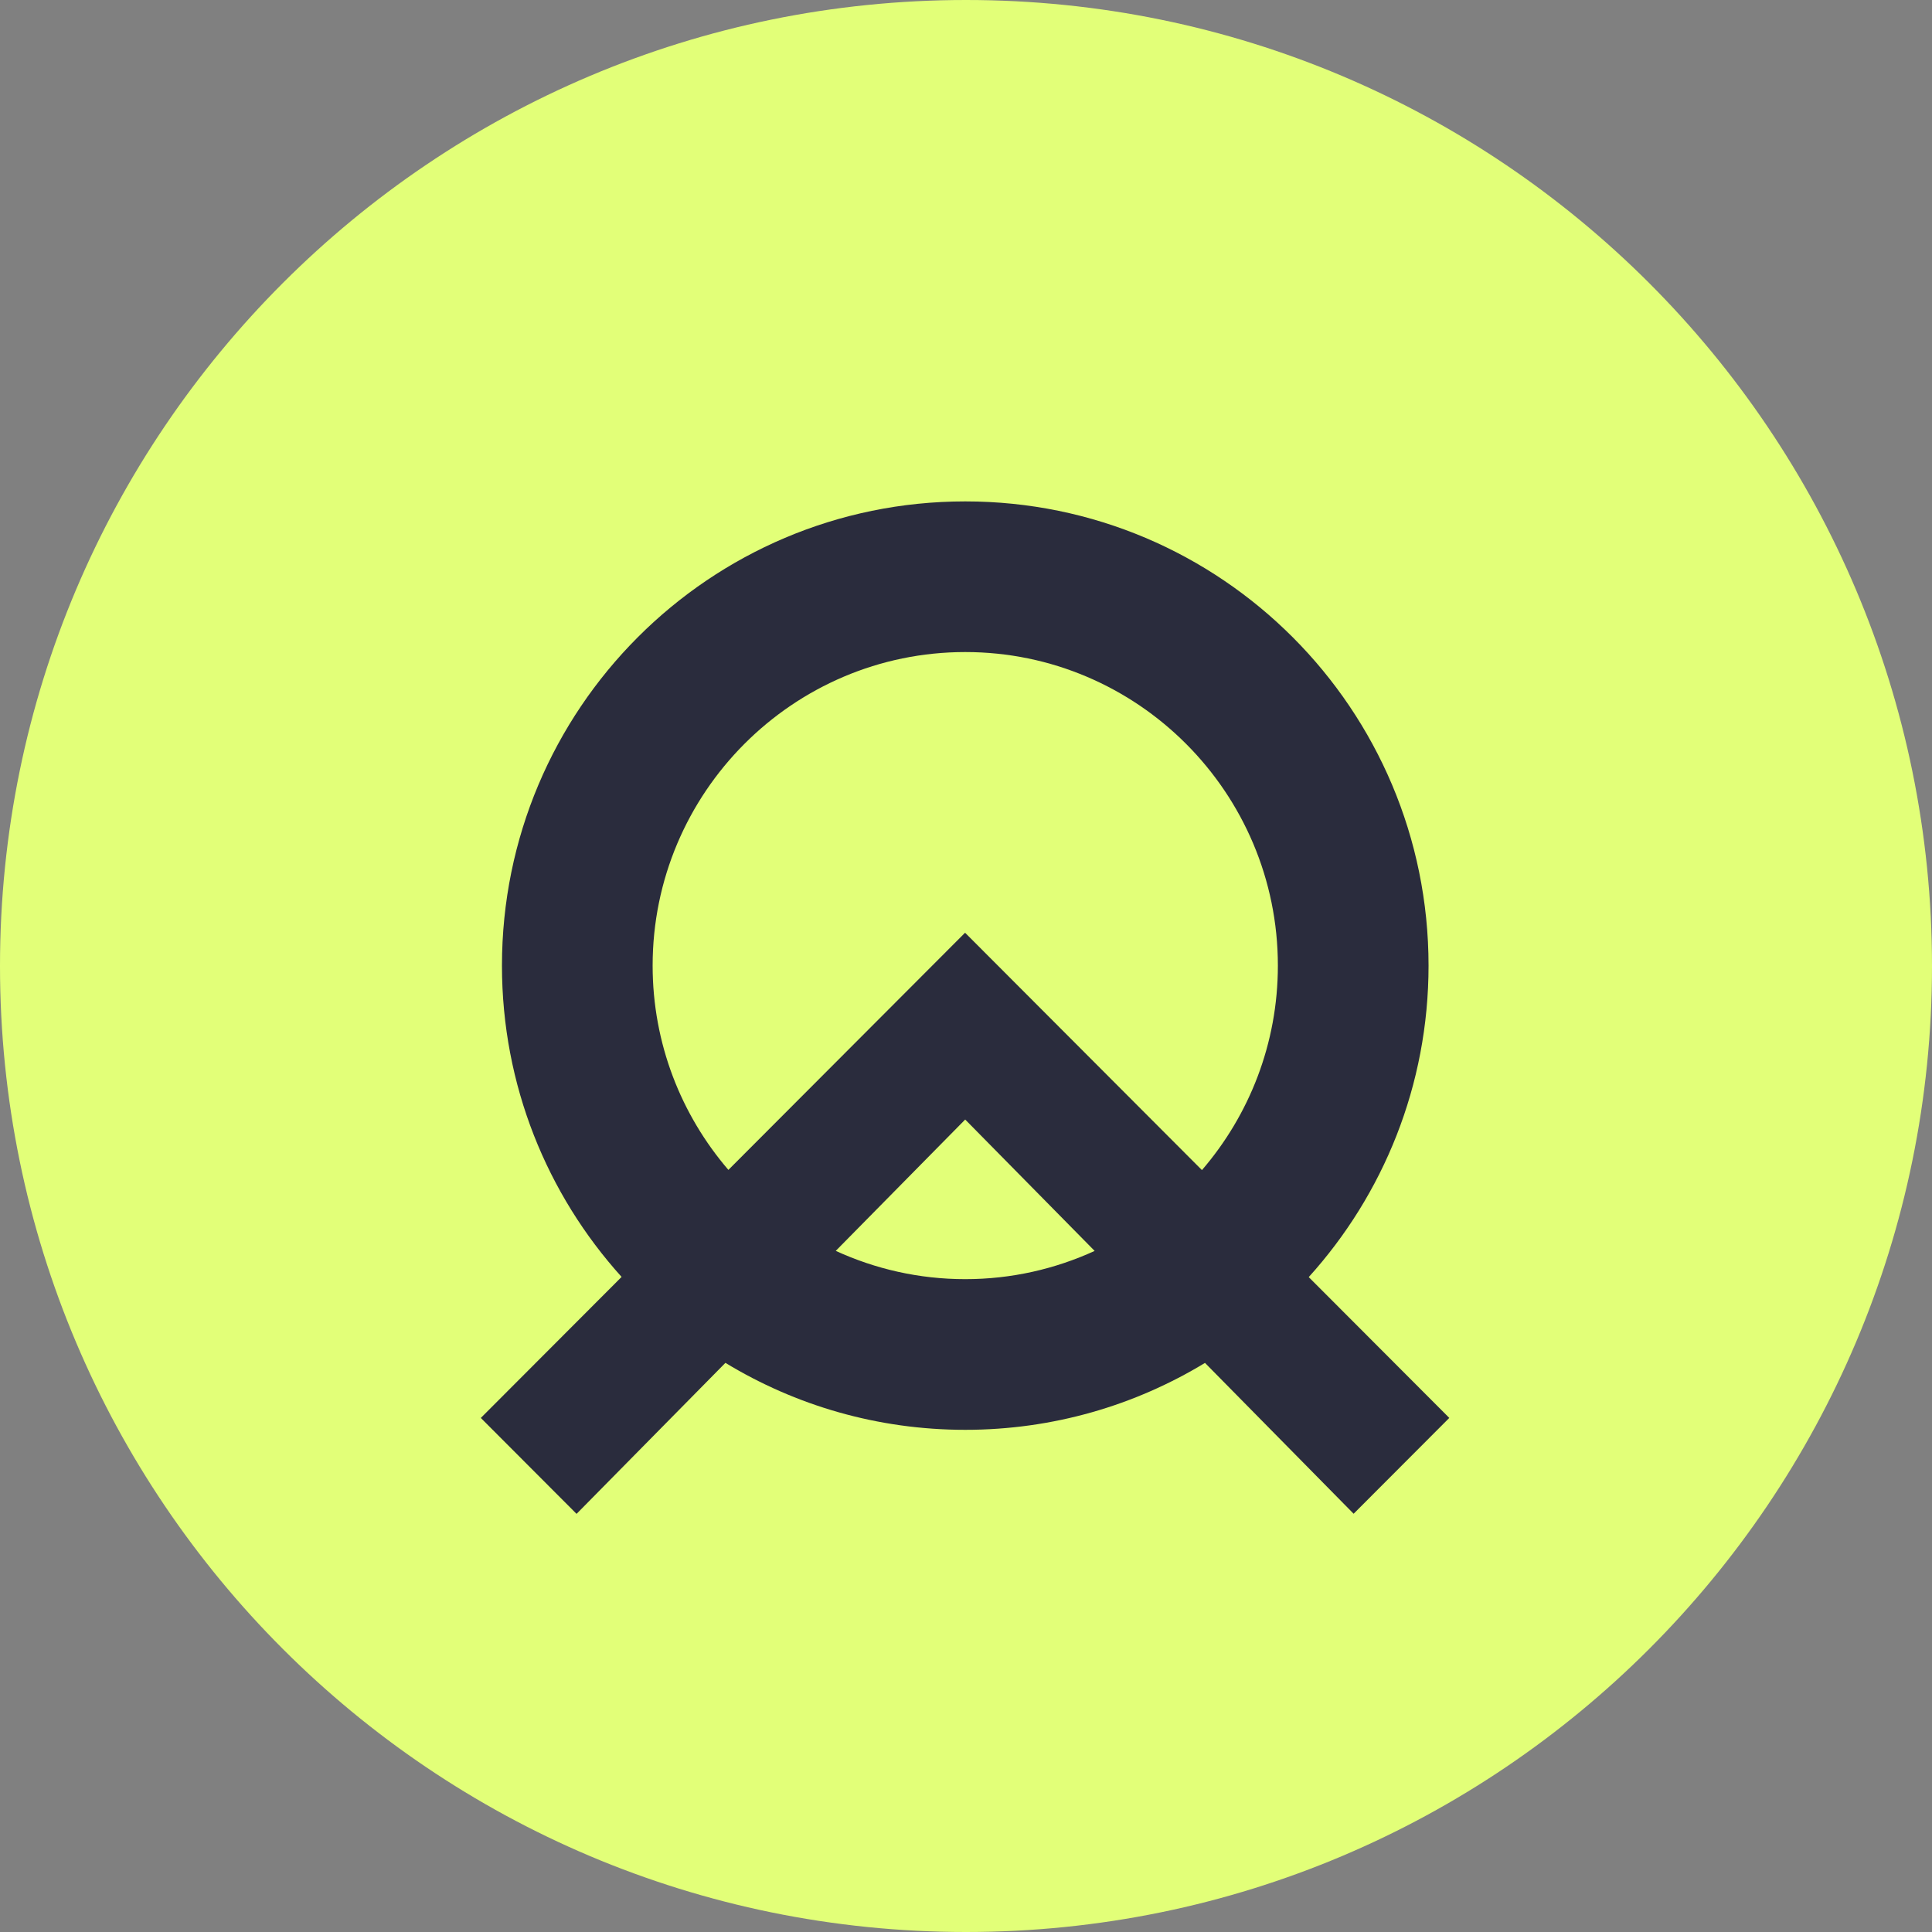 <?xml version="1.0" encoding="UTF-8"?><svg id="Layer_1" xmlns="http://www.w3.org/2000/svg" viewBox="0 0 800 800"><rect x="0" y="0" width="800" height="800" fill="#808080" stroke="none"/><defs><style>.cls-1{fill:#e2ff78;}.cls-2{fill:#2a2c3d;}</style></defs><path class="cls-1" d="M400,800c220.91,0,400-179.09,400-400S620.91,0,400,0,0,179.09,0,400s179.09,400,400,400"/><path class="cls-2" d="M600.12,587.13l-58.2-58.31c30.82-34.1,49.61-79.34,49.61-128.98,0-106.16-85.89-192.22-191.84-192.22s-191.84,86.06-191.84,192.22c0,49.6,18.75,94.8,49.54,128.9l-58.29,58.4,39.64,39.72,61.64-62.53c28.97,17.6,62.96,27.73,99.31,27.73s70.31-10.13,99.27-27.71l61.55,62.46,39.61-39.68Zm-329.88-187.29c0-71.59,58.07-129.84,129.45-129.84s129.45,58.24,129.45,129.84c0,32.33-11.87,61.92-31.44,84.67l-98.06-98.26-.02,.03-.03-.03-97.98,98.18c-19.53-22.74-31.37-52.3-31.37-84.6m129.45,129.84c-19.12,0-37.27-4.21-53.62-11.71l53.57-54.36h.05l53.58,54.38c-16.34,7.48-34.47,11.69-53.58,11.69"/></svg>